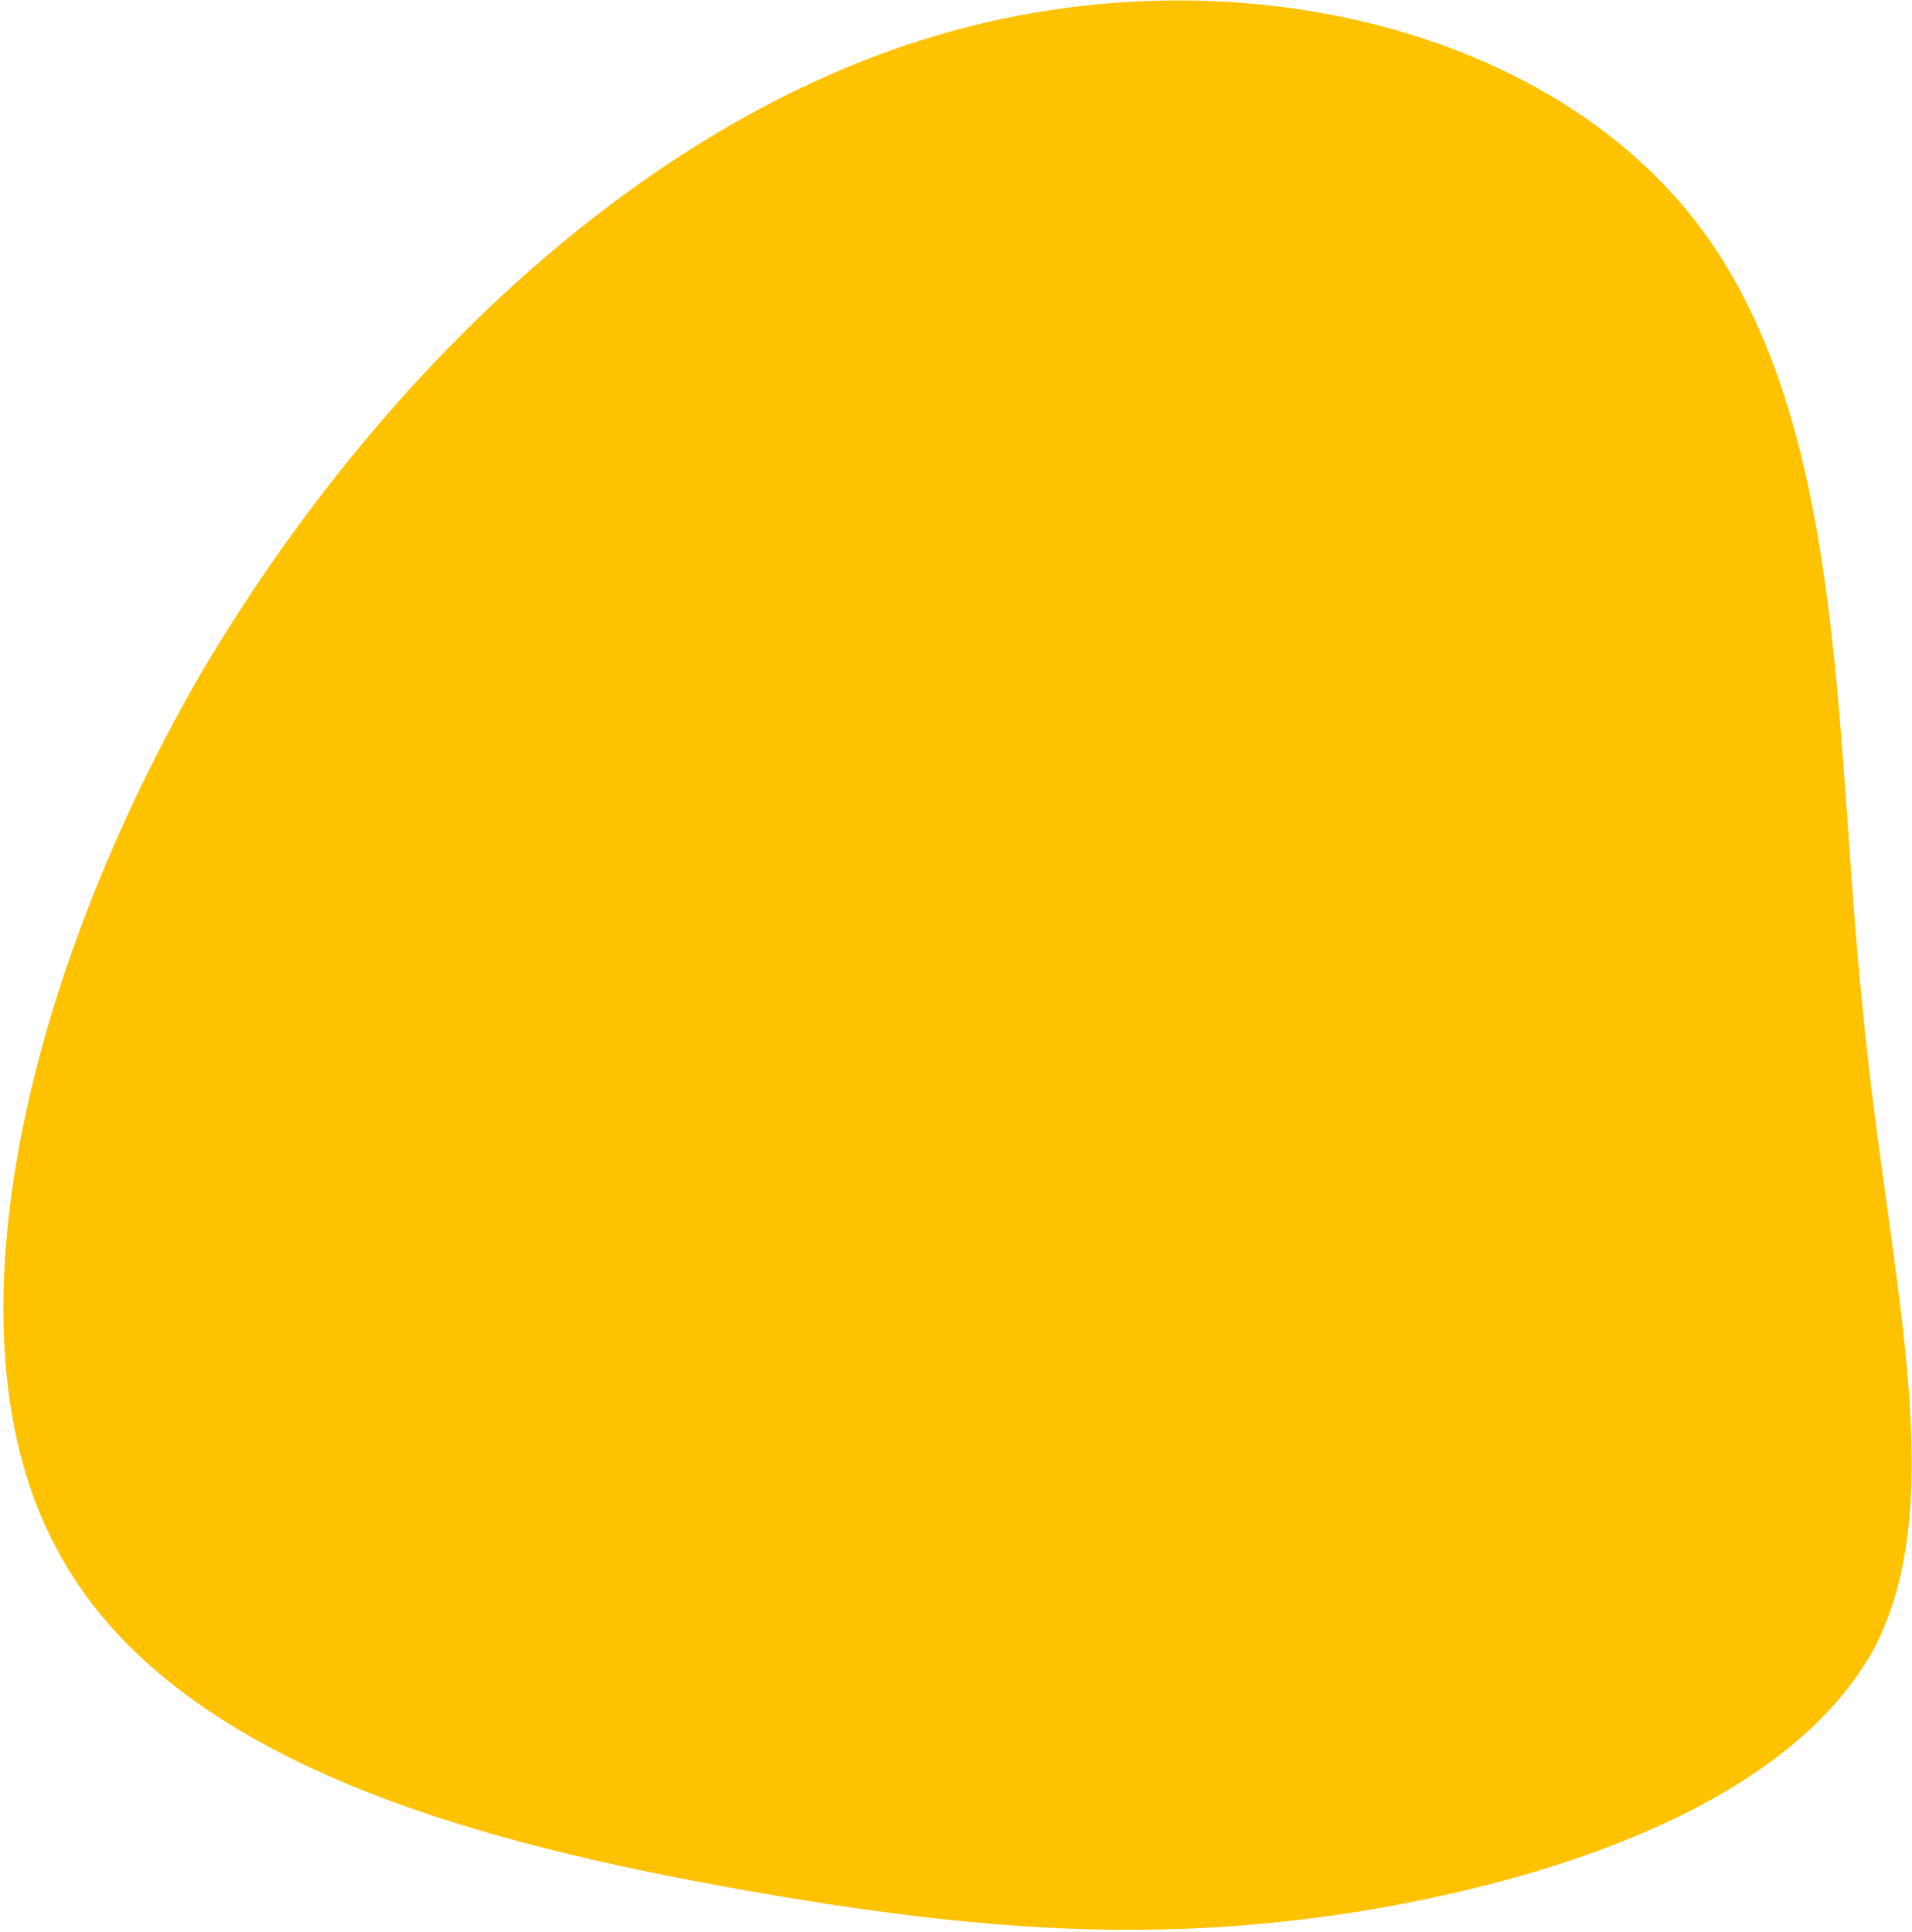 <svg xmlns="http://www.w3.org/2000/svg" width="472" height="477" fill="none"><path fill="#FEC200" d="M230.572 8.944c71.822-21.512 150.248-2.752 187.83 45.465 37.581 48.217 34.34 125.905 41.254 192.891 6.178 66.546 22.499 122.382 2.937 159.72-20.31 36.892-75.051 56.123-125.487 64.572-49.235 8.033-93.482 5.709-154.556-5.22-61.075-10.929-140.202-30.109-168.532-84.034-28.765-53.066-7.558-141.401 35.506-215.99C93.334 92.156 158.697 30.441 230.572 8.944Z"/></svg>